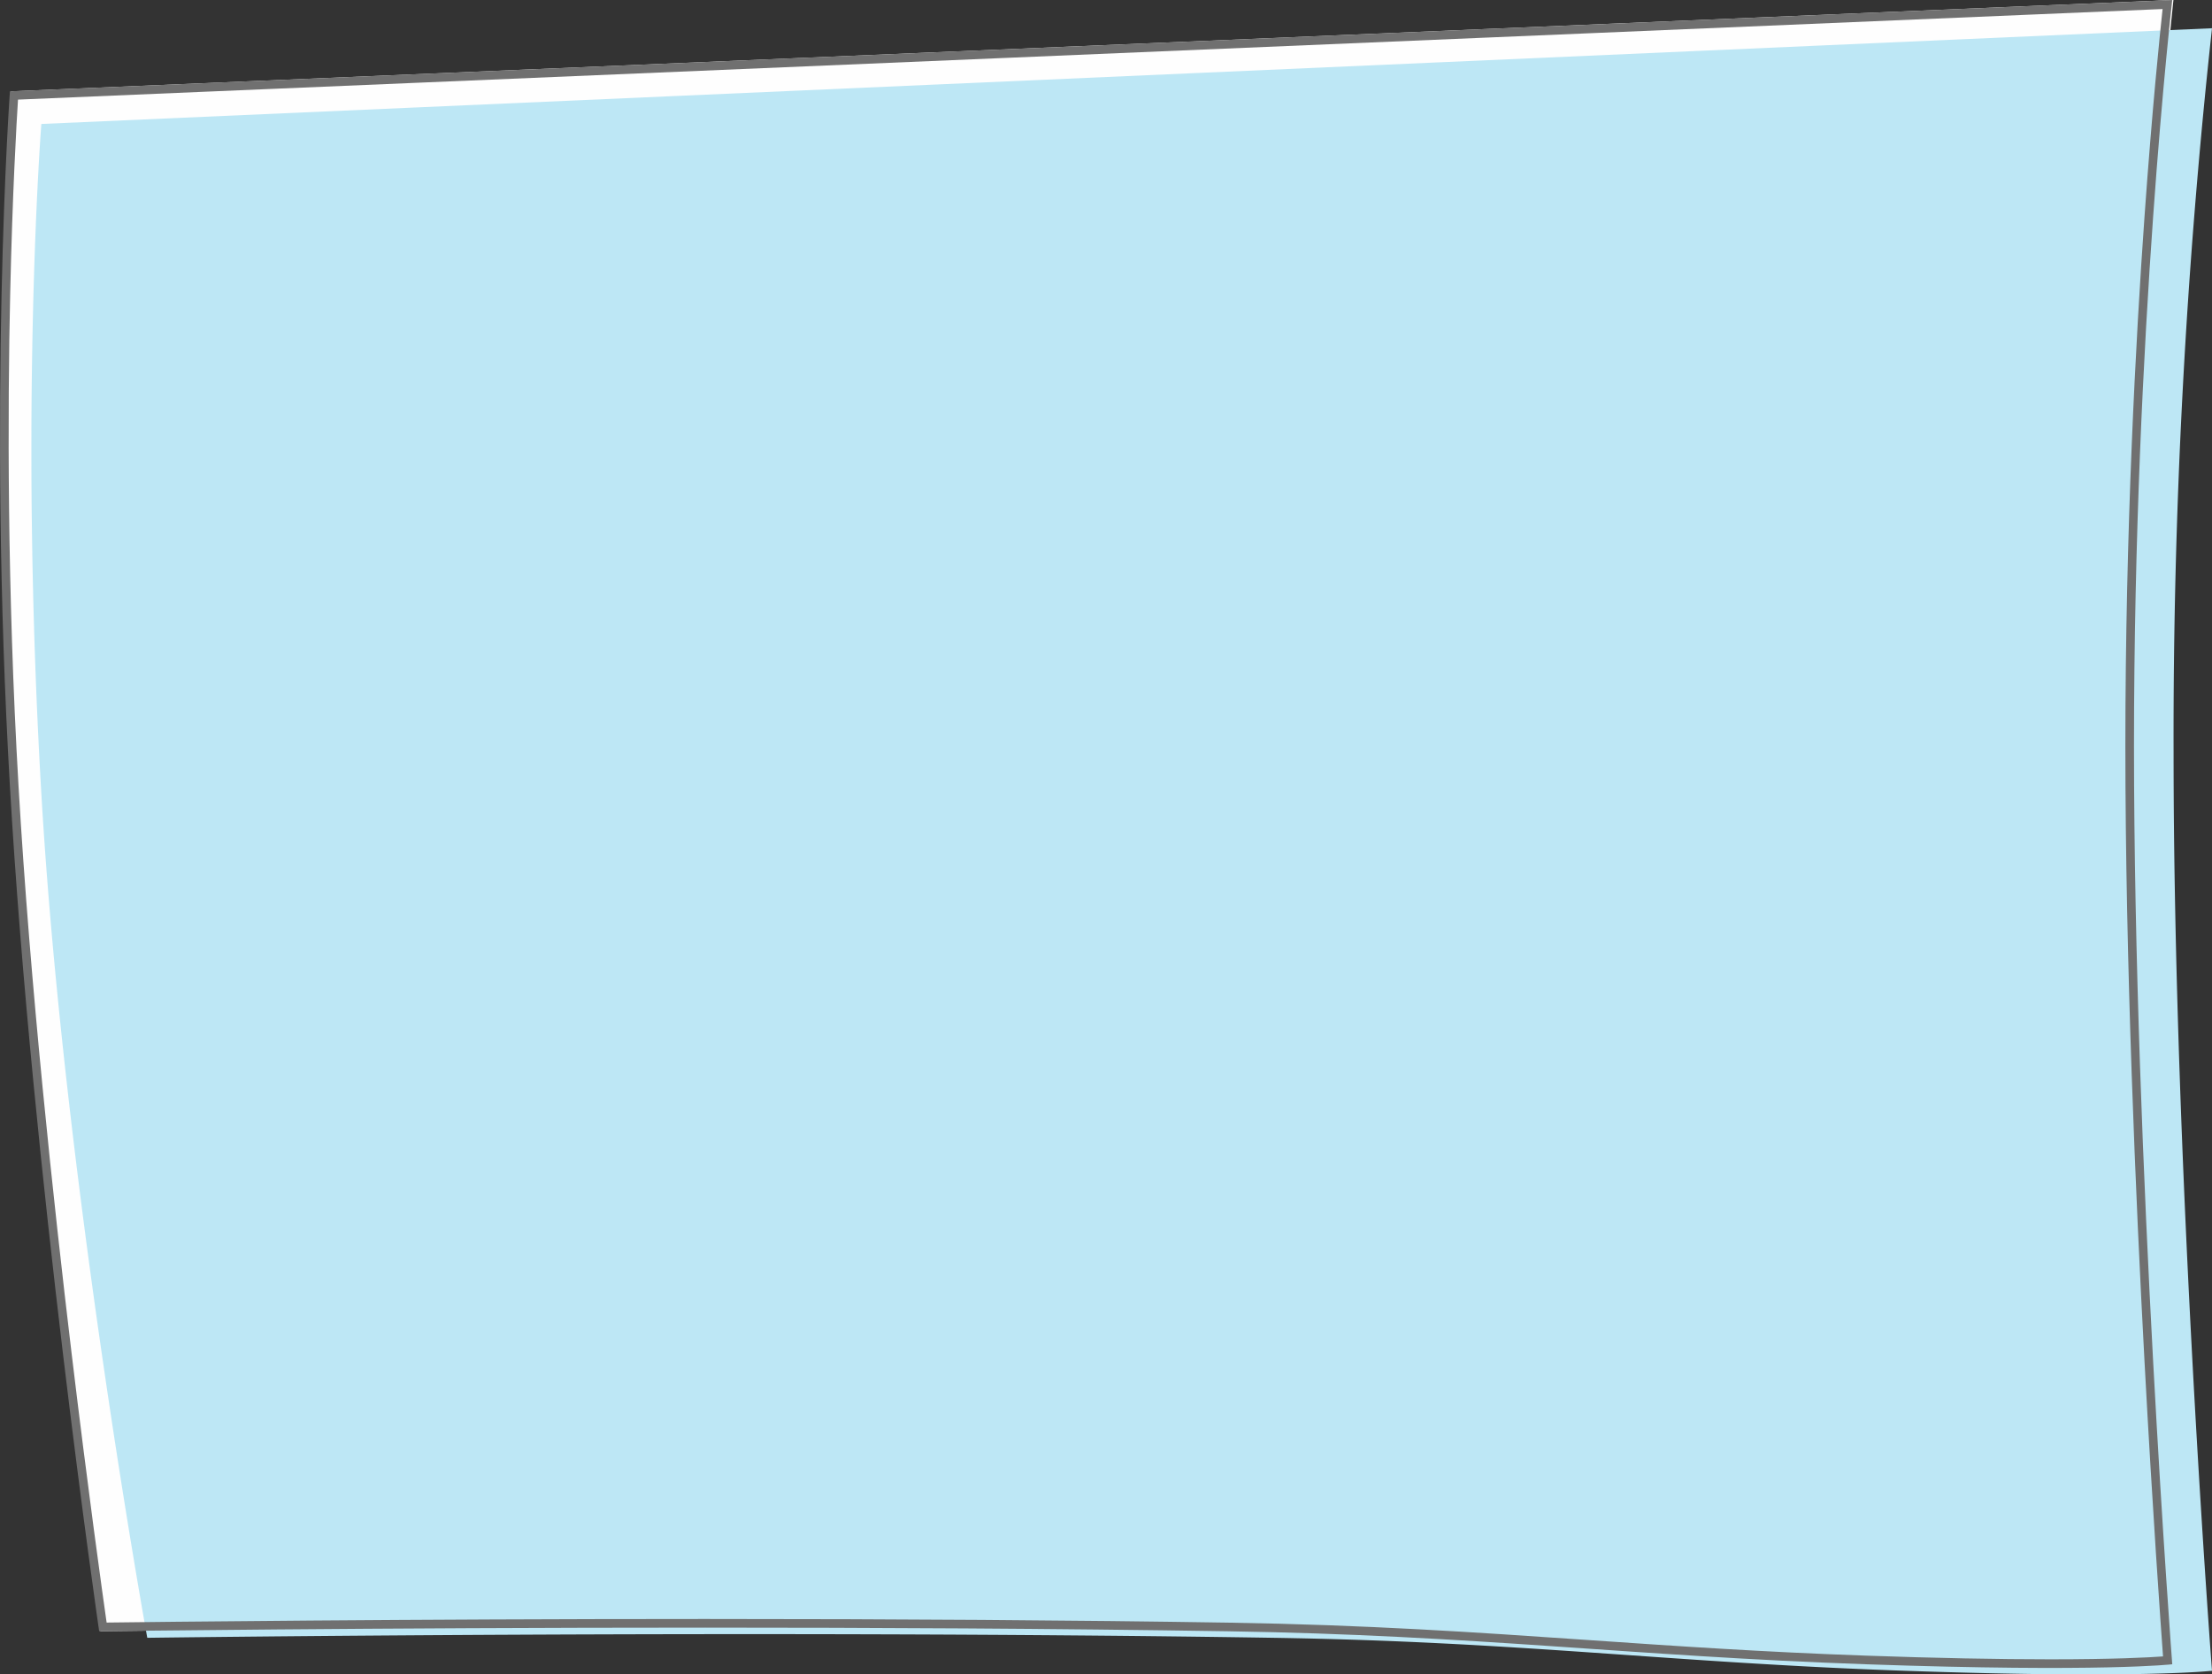 <svg id="グループ_5249" data-name="グループ 5249" xmlns="http://www.w3.org/2000/svg" width="256.642" height="194.277" viewBox="0 0 256.642 194.277">
  <rect x="0" y="0" width="256.642" height="194.277" fill="#333333" stroke="none"/>
  <path id="パス_17222" data-name="パス 17222" d="M-8.759,29.654l250.881-10.6a836.373,836.373,0,0,0-4.44,86.541c0,48.275,4.44,106.557,4.44,106.557s-8.141.957-35.523,0-45.323-3.372-74.006-3.828c-60.132-.957-131,0-131,0s-7.766-53.35-10.354-98.019A693.822,693.822,0,0,1-8.759,29.654Z" transform="translate(10.046 -19.057)" fill="#fefefe"/>
  <path id="パス_17224" data-name="パス 17224" d="M-8.755,33.44,243.09,22.334a756.872,756.872,0,0,0-4.457,84.113c0,48.232,4.457,106.462,4.457,106.462s-8.172.956-35.659,0-44.458-3.369-73.251-3.825c-60.363-.956-130.645,0-130.645,0s-9.691-53.3-12.29-97.931S-8.755,33.44-8.755,33.44Z" transform="translate(13.552 -19.057)" fill="#bde7f5"/>
  <g id="パス_17223" data-name="パス 17223" transform="translate(9.91 -19.057)" fill="none" stroke-linejoin="round">
    <path d="M-8.759,29.654l250.881-10.6a836.375,836.375,0,0,0-4.44,86.541c0,48.275,4.44,106.557,4.44,106.557s-8.141.957-35.523,0-45.323-3.372-74.006-3.828c-60.132-.957-131,0-131,0s-7.766-53.35-10.354-98.019A693.822,693.822,0,0,1-8.759,29.654Z" stroke="none"/>
    <path d="M 240.999 20.105 L -7.821 30.615 C -7.988 33.23 -8.469 41.452 -8.731 53.268 C -9.025 66.549 -9.096 87.215 -7.761 110.25 C -6.426 133.297 -3.684 158.694 -1.619 175.942 C 0.295 191.932 1.996 204.058 2.46 207.315 C 7.831 207.247 37.091 206.901 71.905 206.901 C 94.445 206.901 114.869 207.044 132.608 207.326 C 148.738 207.583 161.195 208.439 174.385 209.345 C 184.343 210.029 194.641 210.736 206.633 211.155 C 214.697 211.437 221.878 211.58 227.978 211.58 C 235.397 211.58 239.386 211.365 241.051 211.243 C 240.785 207.626 239.838 194.403 238.903 177.033 C 237.889 158.221 236.681 130.557 236.681 105.598 C 236.681 80.632 237.89 58.404 238.904 44.153 C 239.784 31.78 240.674 23.112 240.999 20.105 M 242.121 19.057 C 242.121 19.057 237.681 57.323 237.681 105.598 C 237.681 153.873 242.121 212.155 242.121 212.155 C 242.121 212.155 233.981 213.112 206.598 212.155 C 179.216 211.198 161.275 208.783 132.592 208.326 C 112.549 208.007 91.311 207.901 71.905 207.901 C 33.089 207.901 1.595 208.326 1.595 208.326 C 1.595 208.326 -6.171 154.976 -8.759 110.308 C -11.348 65.639 -8.759 29.654 -8.759 29.654 L 242.121 19.057 Z" stroke="none" fill="#707070"/>
  </g>
</svg>

